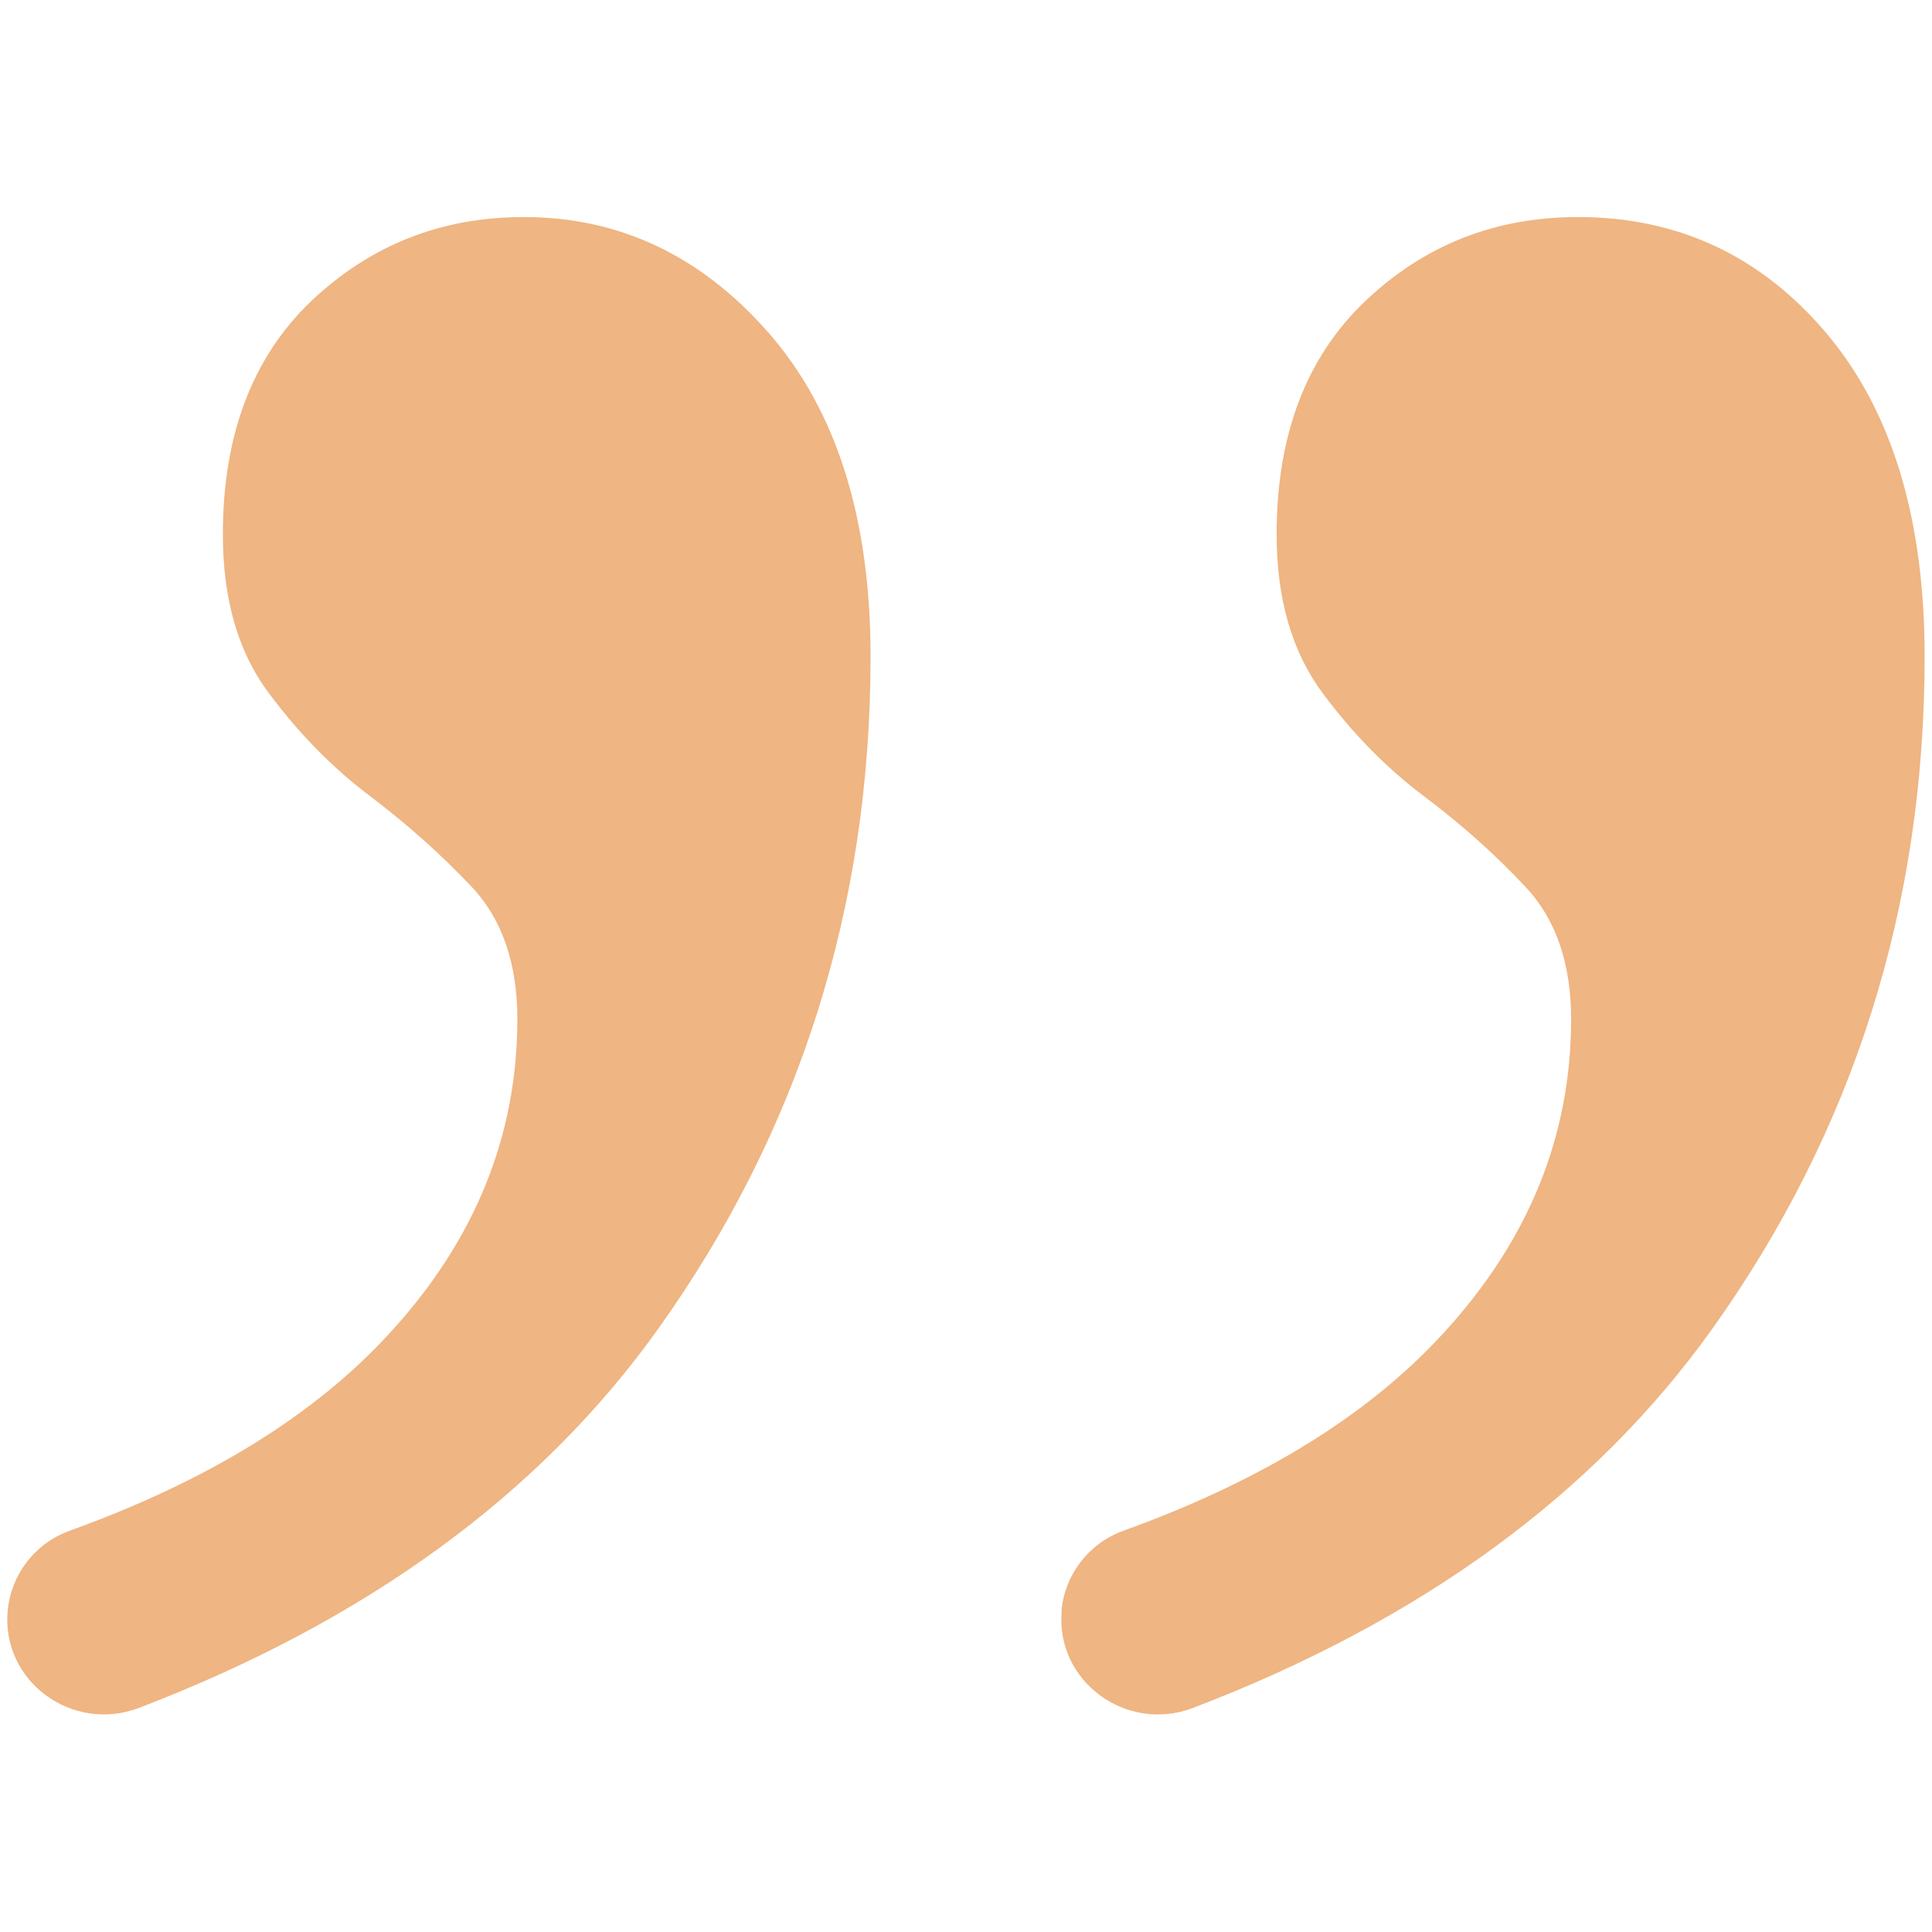 <svg xmlns="http://www.w3.org/2000/svg" xmlns:xlink="http://www.w3.org/1999/xlink" viewBox="0 0 1080 1080"><defs><style>      .st0, .st1 {        fill: none;      }      .st2 {        fill: #141313;      }      .st3 {        fill: #efb582;      }      .st4 {        clip-path: url(#clippath-1);      }      .st5 {        fill: #fff;      }      .st1 {        stroke: #fff;        stroke-linecap: round;        stroke-linejoin: round;        stroke-width: 36px;      }      .st6 {        fill: #788651;      }      .st7 {        display: none;      }      .st8 {        clip-path: url(#clippath);      }    </style><clipPath id="clippath"><rect class="st0" width="1080" height="1080"></rect></clipPath><clipPath id="clippath-1"><rect class="st0" x="4.12" y="121.34" width="1071.76" height="837.31"></rect></clipPath></defs><g id="Laag_1" class="st7"><rect class="st5" width="1080" height="1080"></rect><path class="st2" d="M404.99,216.01v86.4h284.69l-500.69,500.69,60.91,60.91,500.69-500.69v284.69h86.4V216.01h-432Z"></path></g><g id="Laag_2" class="st7"><path class="st6" d="M0,540h0C0,241.77,241.77,0,540,0h0c298.23,0,540,241.77,540,540h0c0,298.23-241.77,540-540,540h0C241.77,1080,0,838.23,0,540Z"></path><path class="st5" d="M362.77,517.85c-12.23,0-22.15,9.92-22.15,22.15s9.92,22.15,22.15,22.15h312.06l-106.18,106.18c-8.65,8.65-8.65,22.68,0,31.33,8.65,8.65,22.68,8.65,31.33,0l128.33-128.34c17.3-17.3,17.3-45.36,0-62.66l-128.33-128.34c-8.65-8.65-22.68-8.65-31.33,0-8.65,8.65-8.65,22.68,0,31.33l106.18,106.18h-312.06Z"></path></g><g id="Laag_3" class="st7"><path class="st1" d="M22.27,1057.73L1058.59,21.41"></path><path class="st1" d="M22.27,21.41h1036.32v1036.32"></path></g><g id="Laag_4" class="st7"><g class="st8"><g><path class="st6" d="M974.52,545.35s0-12.14-2.15-33.55c-1.44-24.27-4.31-45.68-15.07-82.8-10.05-34.98-26.55-77.09-55.26-119.21-27.99-42.11-68.89-84.94-121.99-118.49-53.1-32.84-116.97-58.53-188.01-69.24-17.22-2.14-38.03-3.57-52.39-3.57-20.09.71-43.77,0-59.56,4.28-34.45,5-73.2,17.85-108.36,33.55-70.33,34.26-132.76,88.51-176.53,156.33-43.06,68.53-65.3,148.47-68.17,229.85,1.43,15.7,0,47.83,4.31,62.82,1.44,17.85,6.46,38.54,11.48,58.53,11.48,39.26,27.99,76.38,50.23,110.64,44.49,67.81,108.36,121.35,179.4,153.47,73.2,30.69,146.39,39.97,222.46,30.69,65.3-8.57,132.76-34.98,182.27-69.24,51.67-33.55,92.57-74.95,121.28-116.35,29.42-41.4,45.93-82.8,56.69-117.78,10.77-34.98,15.07-63.53,16.51-83.52,1.44-19.99,2.15-29.98,2.15-29.98v2.86l.72.71ZM1080,542.5s0,12.85-2.15,37.83c-1.44,24.27-5.74,60.68-17.94,104.93-12.2,43.54-32.29,97.08-68.17,149.9-35.17,53.54-85.4,107.07-149.98,151.33-66.02,44.26-143.52,79.95-239.68,91.37-85.4,9.28-188.01-2.86-277.72-43.54-90.42-41.4-170.79-109.93-228.92-195.59-28.7-43.54-49.51-91.37-68.17-139.91-7.18-24.98-15.07-49.97-19.38-77.81-6.46-30.69-5.74-47.11-8.61-77.09,0-52.82,4.31-106.36,20.09-157.75,17.22-50.68,40.19-98.51,69.61-142.05,61-85.66,143.52-151.33,233.94-194.16,46.64-19.99,91.14-35.69,142.8-42.12,27.27-5,45.93-5,67.45-6.42,27.99,0,48.08.71,71.76,2.86,91.85,9.28,175.81,42.12,241.83,87.8,66.02,45.68,116.25,101.36,150.7,155.61,35.17,54.25,53.82,108.5,65.3,152.76,11.48,42.83,15.07,86.37,15.79,106.36,0,22.13.72,34.26.72,34.26v2.85l.72-1.43Z"></path><path class="st6" d="M391.09,369.04l53.1,93.51c17.22,31.41,35.88,62.1,52.39,94.22,8.61,15.71,14.35,32.83,21.53,49.25l20.81,49.97,49.52,96.36-112.66-5c12.2-28.55,25.12-57.11,38.75-84.94,12.92-27.84,29.42-54.25,45.21-81.37,33.01-52.82,61-107.79,91.14-162.04,27.99-54.96,53.1-112.07,81.81-167.03,15.07-27.12,31.57-53.54,46.64-80.66,15.79-27.12,31.57-53.54,48.8-79.23l2.87-4.28c15.79-24.27,48.8-31.41,73.2-15.7,22.96,14.99,30.14,44.97,17.94,68.53l-43.06,82.09c-14.35,27.84-29.42,54.25-42.34,82.8-12.92,27.84-23.68,57.11-38.75,84.23l-43.77,82.09c-15.07,27.13-30.86,53.53-45.21,81.37-15.79,27.13-28.71,54.97-39.47,84.23-12.2,28.55-21.53,58.53-38.03,84.94l-47.36,79.95-2.15,3.57c-16.51,27.13-51.67,36.4-78.94,19.99-11.48-7.14-20.09-17.13-24.4-28.55-12.92-32.12-28.71-63.53-44.49-94.22l-22.96-46.4c-7.9-15.7-16.51-30.69-23.68-46.4-28.7-63.53-56.69-127.06-87.55-190.59l-1.44-2.14c-12.92-26.41-1.44-57.82,24.4-70.67,25.12-12.13,55.26-2.14,68.89,21.42l-.72.71Z"></path></g></g></g><g id="Laag_5"><g class="st4"><path class="st3" d="M4.29,900.4c1.89-20.21,15.29-37.7,34.54-44.67,77.33-27.86,137.13-64.71,179.06-110.57,47.6-51.8,71.31-110.23,71.31-175.45,0-31.25-8.59-56.05-25.6-74.05-17.18-18.17-36.09-34.99-56.71-50.61-20.79-15.63-39.69-34.82-56.71-57.75-17.18-22.93-25.6-52.48-25.6-88.66,0-55.37,16.5-98.85,49.32-130.27,32.99-31.25,72.52-47.05,118.91-47.05,53.61,0,99.32,21.74,137.13,65.05,37.81,43.48,56.71,103.6,56.71,180.71,0,139.78-39.7,265.12-118.91,376.03-65.99,92.22-162.73,162.88-290.06,211.62-37.46,14.26-77.16-15.12-73.38-54.52v.17ZM593.35,900.4c1.89-20.21,15.29-37.7,34.54-44.67,77.33-27.86,137.13-64.71,179.06-110.57,47.6-51.8,71.31-110.23,71.31-175.45,0-31.25-8.59-56.05-25.6-74.05-17.01-18.17-35.91-34.99-56.71-50.61-20.79-15.63-39.69-34.82-56.71-57.75-17.01-22.93-25.6-52.48-25.6-88.66,0-55.37,16.5-98.85,49.49-130.27,32.82-31.25,72.51-47.05,118.91-47.05,56.02,0,102.42,21.74,139.02,65.05,36.6,43.48,54.82,103.6,54.82,180.71,0,139.78-39.7,265.12-118.91,376.03-65.99,92.22-162.56,162.88-290.06,211.62-37.46,14.26-77.16-15.12-73.38-54.52l-.17.17Z"></path></g></g></svg>